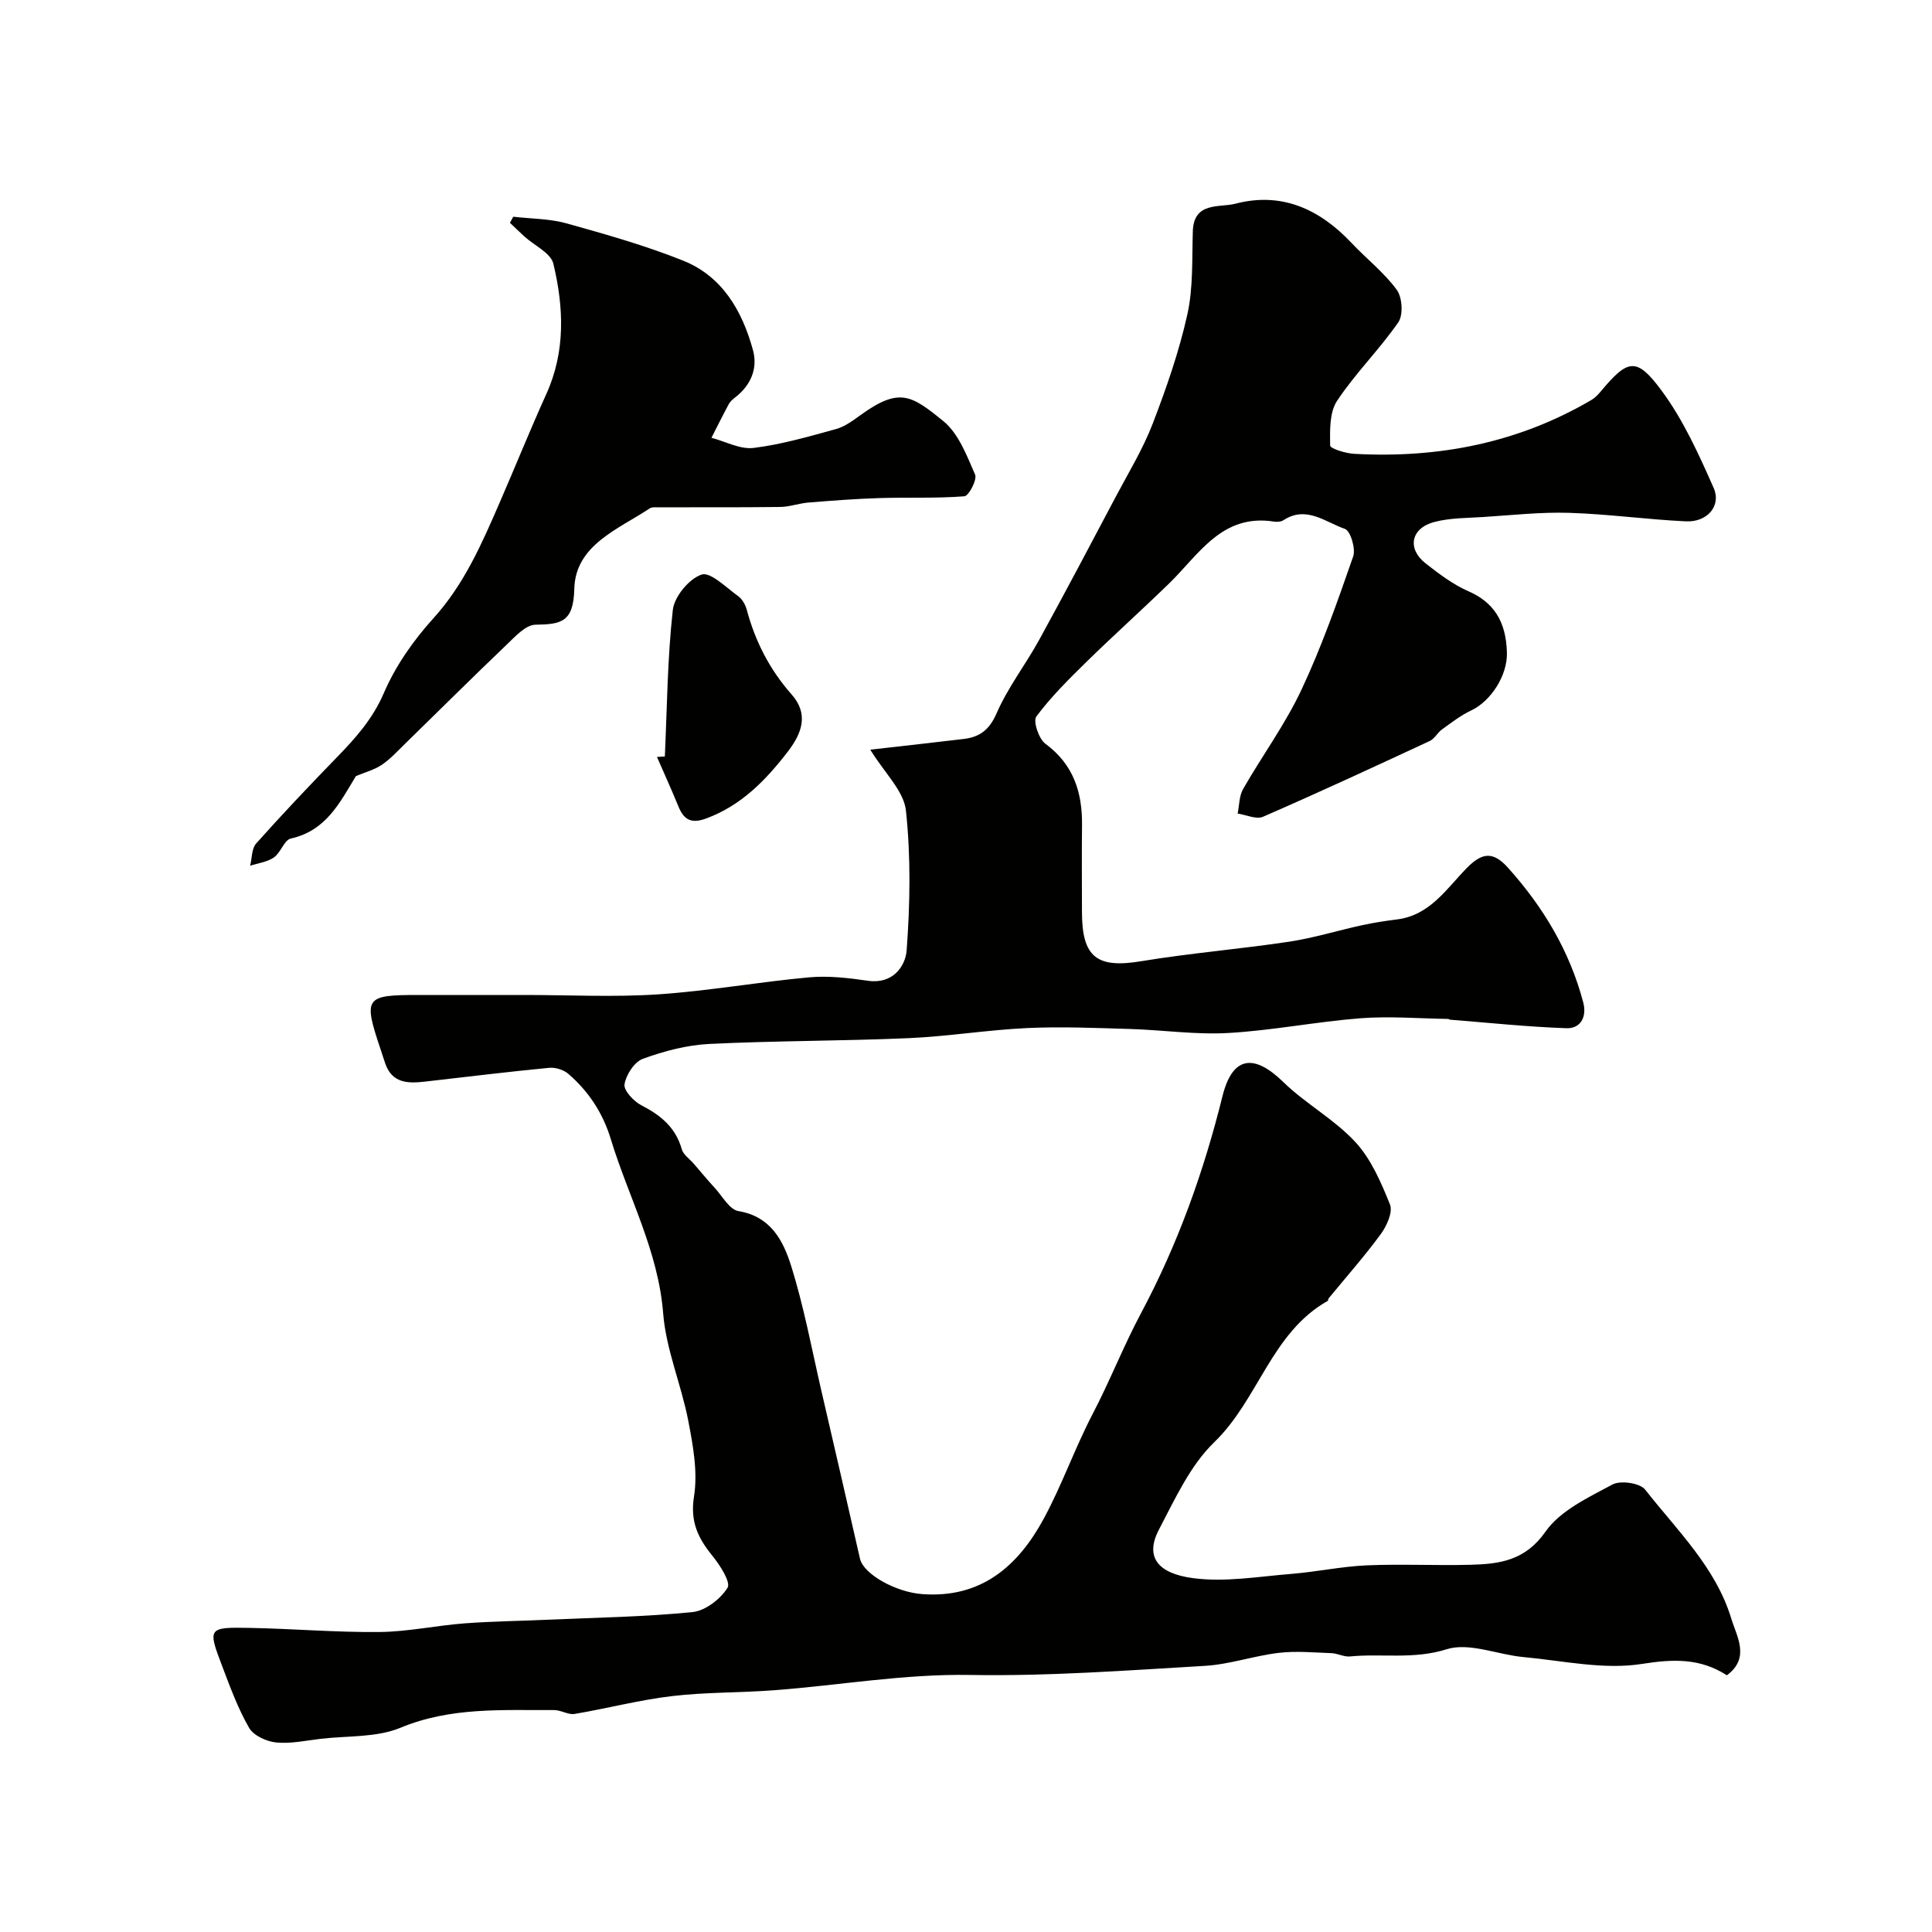 <svg enable-background="new 0 0 400 400" viewBox="0 0 400 400" xmlns="http://www.w3.org/2000/svg"><g fill="#010100"><path d="m180.18 155.21c7.1-.81 13.24-1.48 19.37-2.22 3.3-.4 5.29-1.88 6.79-5.32 2.32-5.34 6-10.07 8.82-15.21 5.41-9.85 10.65-19.79 15.91-29.73 2.63-4.96 5.59-9.82 7.59-15.03 2.83-7.36 5.45-14.89 7.16-22.56 1.24-5.56.96-11.49 1.14-17.26.2-6.19 5.54-4.85 8.79-5.7 9.6-2.52 17.48 1.12 24.09 8.14 3.08 3.27 6.72 6.1 9.35 9.69 1.14 1.56 1.37 5.2.31 6.72-3.9 5.65-8.9 10.55-12.68 16.27-1.59 2.4-1.47 6.14-1.43 9.25.01.62 3.21 1.62 4.98 1.71 17.42.96 33.94-2.24 49.13-11.16.7-.41 1.31-1.04 1.84-1.67 5.68-6.8 7.45-7.31 12.65-.29 4.5 6.07 7.72 13.2 10.8 20.17 1.65 3.73-1.34 7.14-5.73 6.93-8.05-.38-16.08-1.51-24.13-1.76-5.92-.19-11.87.48-17.8.86-3.43.22-6.96.17-10.23 1.05-4.81 1.29-5.6 5.52-1.76 8.54 2.78 2.18 5.7 4.39 8.9 5.79 5.06 2.22 7.79 6.05 7.95 12.73.12 4.71-3.33 10.01-7.36 11.92-2.17 1.02-4.12 2.54-6.08 3.95-.94.67-1.53 1.93-2.53 2.39-11.46 5.33-22.94 10.65-34.52 15.69-1.39.61-3.49-.4-5.26-.66.35-1.71.31-3.64 1.13-5.08 3.95-6.9 8.72-13.39 12.08-20.55 4.19-8.91 7.47-18.28 10.71-27.6.56-1.6-.56-5.32-1.71-5.71-4.01-1.37-7.97-4.89-12.7-1.81-.5.33-1.31.4-1.93.31-10.81-1.73-15.56 6.76-21.79 12.82-5.65 5.49-11.52 10.76-17.15 16.27-3.64 3.57-7.3 7.2-10.32 11.26-.71.96.5 4.61 1.86 5.62 5.83 4.3 7.68 10.06 7.6 16.89-.07 6-.02 12-.01 18 .01 9.38 3.14 11.66 12.26 10.15 10.15-1.68 20.44-2.51 30.62-4.04 5.11-.77 10.1-2.33 15.17-3.43 2.38-.52 4.8-.88 7.22-1.19 6.77-.86 10.2-6.34 14.37-10.6 3.14-3.2 5.41-3.6 8.55-.11 7.33 8.16 12.8 17.29 15.6 27.93.77 2.94-.54 5.41-3.47 5.31-8.03-.27-16.04-1.13-24.06-1.76-.16-.01-.31-.15-.47-.16-6.05-.09-12.14-.6-18.14-.14-9.14.71-18.21 2.53-27.35 3.05-6.75.39-13.57-.63-20.36-.83-7.1-.21-14.23-.52-21.31-.19-8.19.38-16.34 1.73-24.54 2.09-13.76.6-27.54.52-41.29 1.2-4.63.23-9.33 1.48-13.7 3.07-1.77.64-3.5 3.32-3.81 5.3-.2 1.27 1.92 3.52 3.51 4.34 3.99 2.05 7.08 4.58 8.35 9.1.32 1.13 1.62 1.99 2.47 2.98 1.45 1.68 2.86 3.39 4.36 5.02 1.57 1.71 3.05 4.49 4.89 4.79 6.7 1.1 9.29 6.16 10.9 11.3 2.67 8.49 4.29 17.31 6.3 26.01 2.68 11.55 5.34 23.1 7.97 34.66.73 3.2 7.38 6.92 12.85 7.33 12.21.92 19.85-5.76 25.18-15.58 3.8-7.01 6.45-14.64 10.14-21.71 3.58-6.85 6.43-14.15 9.98-20.8 7.68-14.39 13-29.3 16.9-44.99 2.07-8.33 6.52-8.86 12.59-2.94 4.61 4.49 10.54 7.7 14.89 12.39 3.28 3.54 5.36 8.39 7.2 12.97.63 1.56-.66 4.42-1.88 6.09-3.39 4.63-7.21 8.94-10.85 13.38-.1.12-.03.41-.13.47-11.71 6.58-14.36 20.43-23.51 29.26-5 4.83-8.14 11.77-11.46 18.1-2.98 5.67-.24 9.1 7.08 10.06 6.62.88 13.54-.34 20.31-.88 5.22-.42 10.39-1.54 15.6-1.77 7.17-.31 14.37.07 21.56-.12 6-.16 11.28-.86 15.48-6.86 3.07-4.38 8.87-7.07 13.86-9.76 1.67-.9 5.7-.31 6.77 1.06 6.61 8.43 14.61 16.09 17.83 26.69 1.13 3.73 3.97 8.15-.91 11.75-5.53-3.56-11.03-3.39-17.61-2.35-7.9 1.25-16.32-.67-24.49-1.42-5.37-.49-11.25-3.09-15.92-1.62-6.83 2.16-13.4.84-20.03 1.49-1.23.12-2.52-.63-3.8-.68-3.65-.13-7.34-.49-10.94-.06-5.14.61-10.17 2.39-15.31 2.69-16.19.95-32.41 2.16-48.6 1.88-13.68-.23-26.99 2.14-40.47 3.16-7.08.54-14.22.39-21.25 1.22-6.76.8-13.41 2.56-20.14 3.69-1.34.22-2.84-.81-4.27-.8-10.72.06-21.39-.66-31.81 3.67-4.95 2.05-10.93 1.63-16.46 2.28-3.08.36-6.22 1.06-9.25.76-2-.2-4.68-1.42-5.6-3.02-2.32-4.02-3.94-8.47-5.6-12.84-3-7.87-2.92-8.03 5.79-7.86 8.94.17 17.87.94 26.8.85 5.87-.06 11.71-1.34 17.59-1.79 5.89-.44 11.81-.5 17.72-.77 9.85-.44 19.73-.58 29.52-1.57 2.65-.27 5.77-2.7 7.23-5.03.71-1.13-1.54-4.65-3.09-6.56-3.01-3.69-4.69-7.11-3.85-12.37.8-5.03-.2-10.51-1.19-15.64-1.44-7.48-4.61-14.75-5.2-22.25-1.02-12.95-7.19-24.07-10.84-36.07-1.65-5.41-4.58-9.87-8.78-13.5-.98-.85-2.69-1.39-3.99-1.26-8.62.83-17.21 1.89-25.82 2.87-3.45.39-6.67.3-8.09-3.71-.32-.91-.6-1.84-.91-2.76-3.7-11.02-3.39-11.48 7.82-11.48h22c9.2 0 18.42.48 27.58-.13 10.44-.7 20.8-2.57 31.23-3.52 4.03-.37 8.2.13 12.24.71 5.11.74 7.72-3.01 7.97-6.3.72-9.62.88-19.4-.15-28.97-.45-4.05-4.41-7.73-7.38-12.58z"/><path d="m73.69 160.68c-3.36 5.54-6.17 11.3-13.48 12.93-1.37.31-2.08 2.93-3.5 3.91-1.38.96-3.26 1.18-4.92 1.72.39-1.56.3-3.54 1.24-4.6 5.4-6.05 10.98-11.95 16.64-17.77 3.9-4.01 7.46-7.96 9.79-13.36 2.41-5.6 6.1-10.9 10.22-15.44 6.43-7.08 10.08-15.52 13.78-24.04 3.25-7.47 6.29-15.03 9.65-22.45 4.01-8.84 3.61-17.96 1.46-26.97-.53-2.23-3.93-3.77-5.99-5.64-1.02-.93-2-1.89-3-2.84.23-.42.45-.84.68-1.26 3.69.43 7.51.39 11.05 1.38 8.13 2.27 16.3 4.58 24.12 7.71 8.15 3.26 12.26 10.45 14.47 18.55 1.01 3.72-.4 7.18-3.58 9.68-.52.41-1.09.86-1.4 1.42-1.26 2.32-2.42 4.68-3.62 7.03 2.91.76 5.94 2.44 8.72 2.1 5.77-.71 11.44-2.36 17.07-3.91 1.82-.5 3.49-1.75 5.07-2.89 8.08-5.84 10.55-4.11 17.15 1.25 3.15 2.56 4.85 7.13 6.57 11.06.46 1.05-1.3 4.43-2.22 4.5-5.82.46-11.7.19-17.55.37-4.93.15-9.85.53-14.76.93-1.94.16-3.85.88-5.78.91-8.52.11-17.03.05-25.55.07-.49 0-1.09-.04-1.46.2-6.58 4.37-15.44 7.6-15.66 16.71-.16 6.87-2.7 7.32-8.05 7.4-2.03.03-4.22 2.48-6.01 4.19-7.08 6.76-14.02 13.67-21.02 20.5-1.54 1.5-3.01 3.13-4.78 4.32-1.53 1.03-3.43 1.53-5.35 2.33z"/><path d="m137.65 156.62c.46-10.12.53-20.29 1.65-30.34.31-2.76 3.35-6.44 5.95-7.32 1.82-.62 5.09 2.68 7.55 4.44.86.61 1.53 1.8 1.81 2.85 1.76 6.56 4.75 12.4 9.28 17.52 3.61 4.08 2.15 8.04-.8 11.87-4.56 5.91-9.59 11.1-16.84 13.8-3.06 1.14-4.63.37-5.78-2.45-1.41-3.45-2.96-6.85-4.45-10.27.54-.04 1.08-.07 1.63-.1z"/></g></svg>